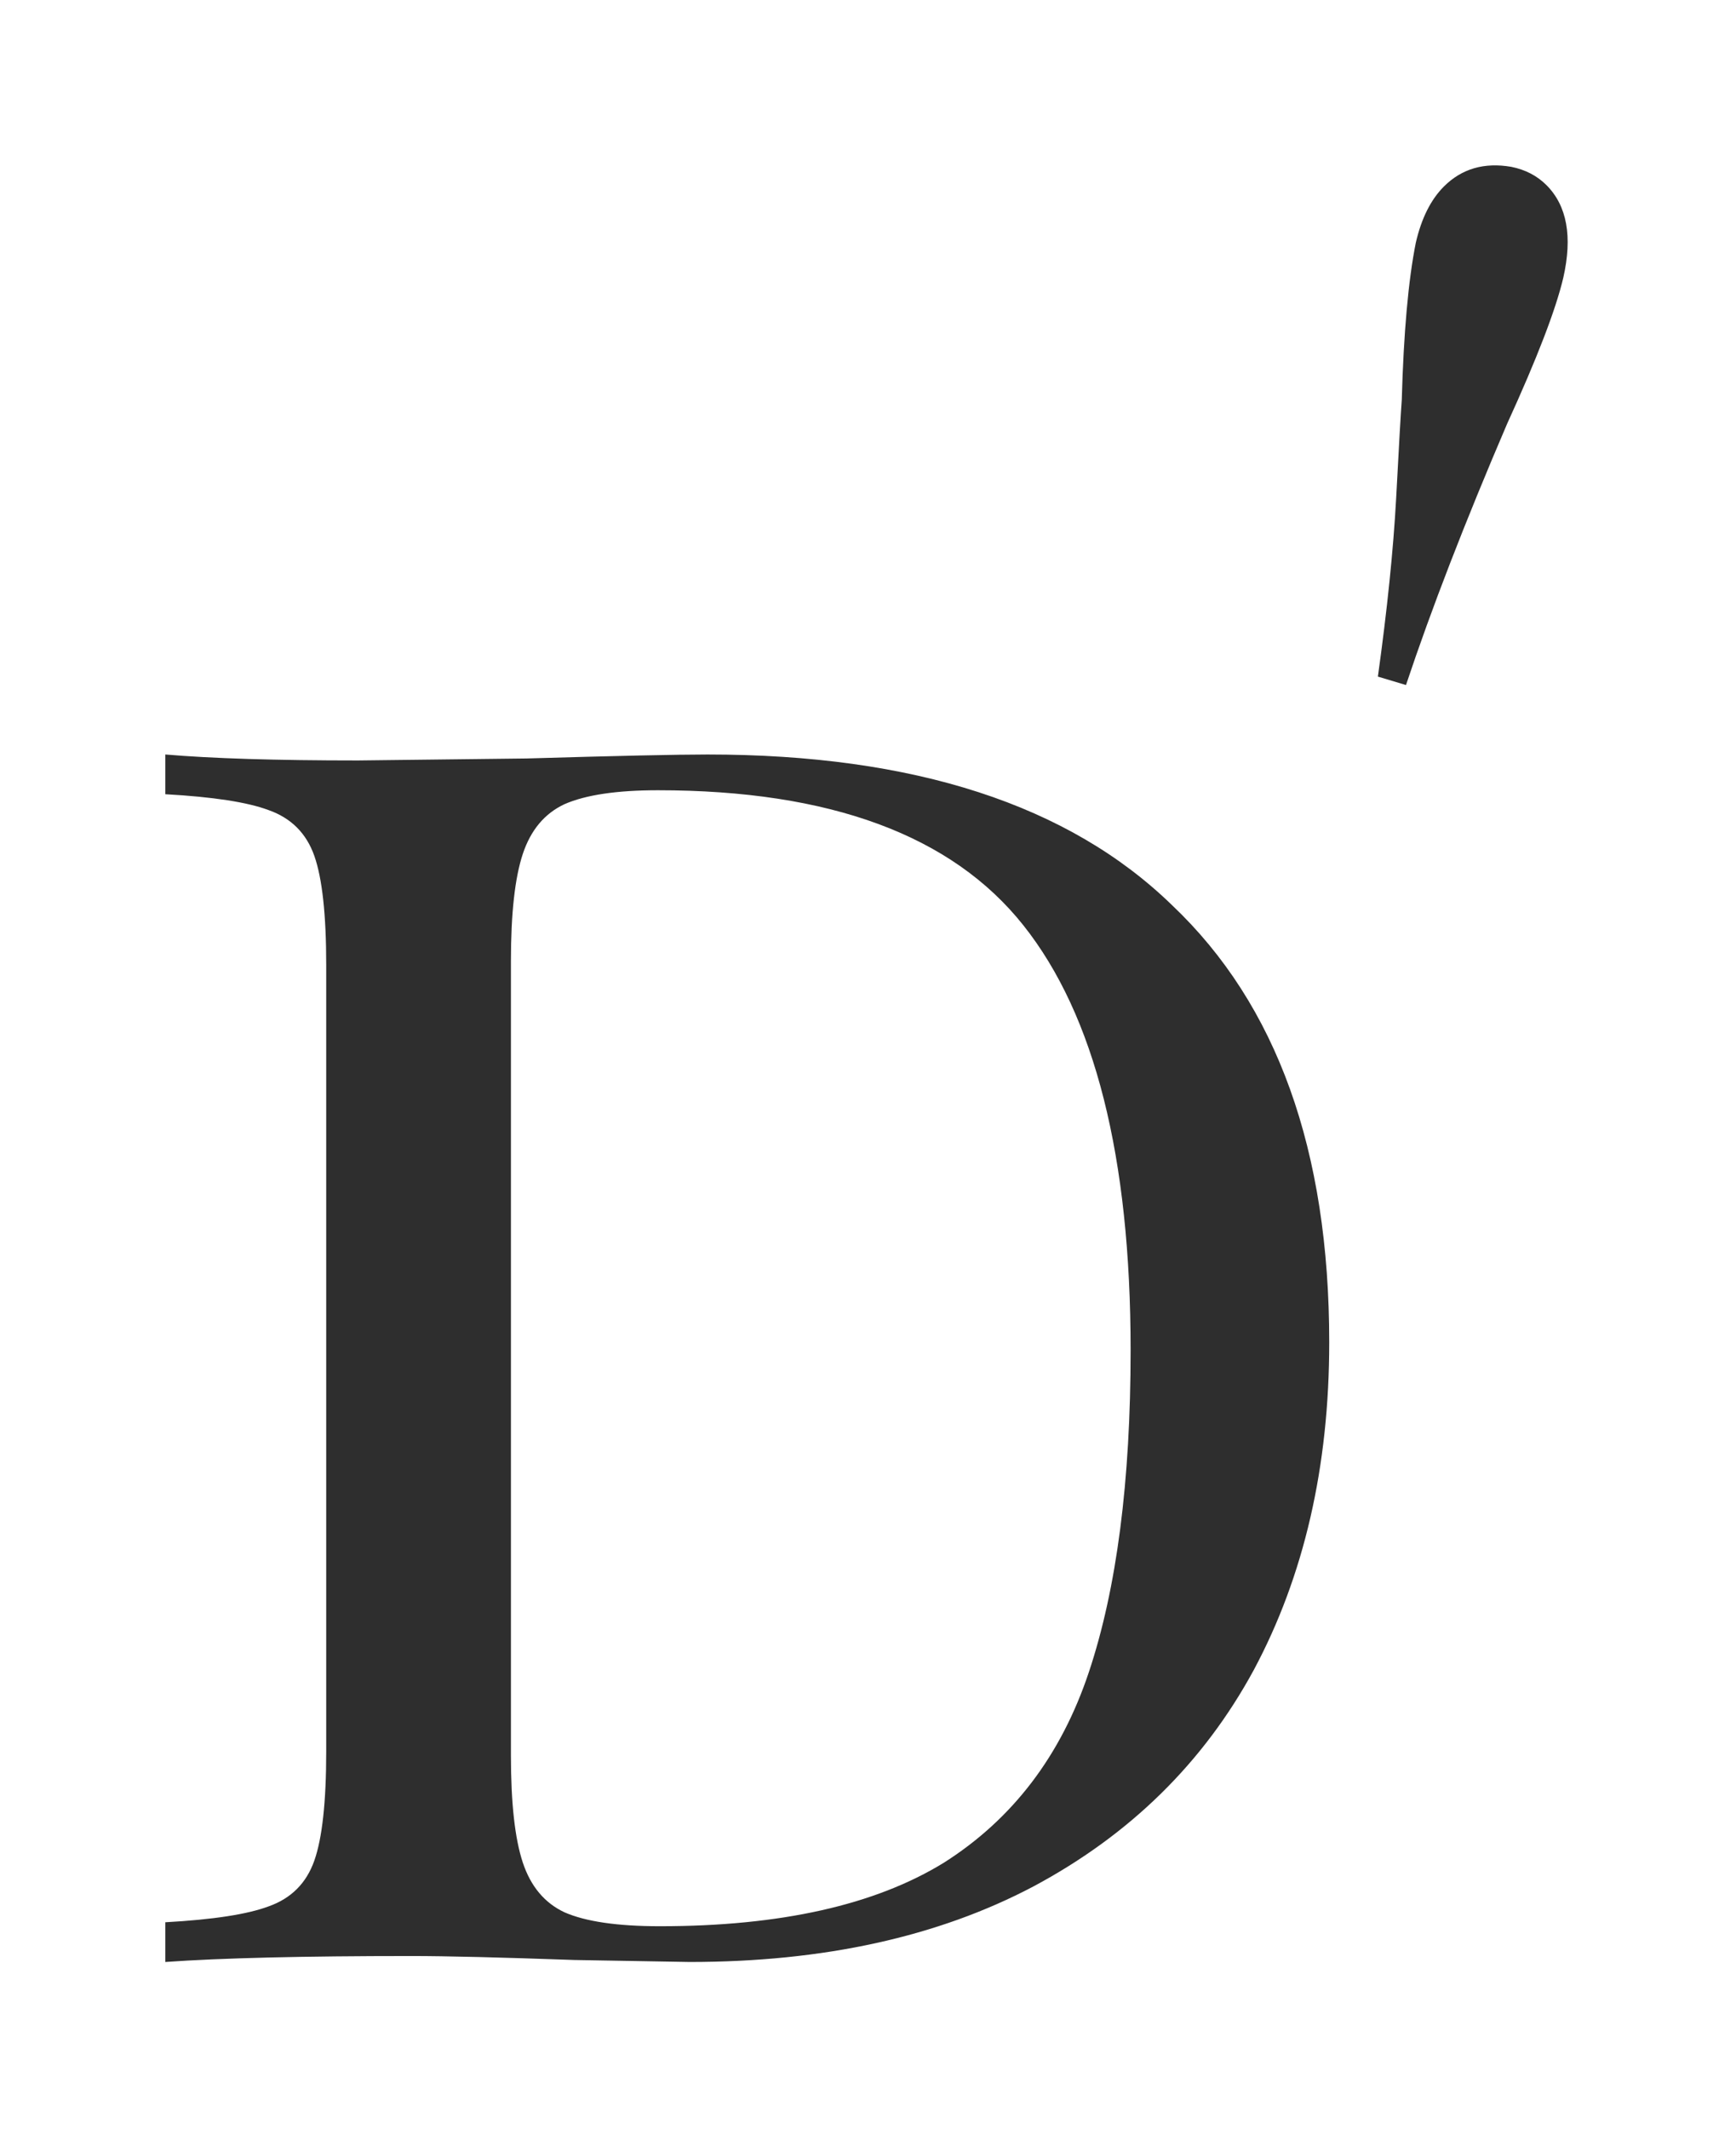 <svg xmlns="http://www.w3.org/2000/svg" fill="none" viewBox="0 0 336 412" height="412" width="336">
<path fill="#2E2E2E" d="M274.029 46.956C275.116 42.246 276.928 38.623 279.465 36.087C282.908 32.645 287.258 31.377 292.513 32.283C295.231 32.827 297.496 34.004 299.309 35.815C303.295 39.8 304.383 45.778 302.57 53.749C301.121 59.908 297.496 69.327 291.697 82.007C283.543 101.027 277.019 117.874 272.126 132.547L266.689 130.916C268.502 117.874 269.679 106.371 270.223 96.408C270.767 86.083 271.129 79.743 271.31 77.388C271.673 64.346 272.579 54.202 274.029 46.956Z"></path>
<path fill="#2E2E2E" d="M136.947 145.987C176.926 145.987 206.911 155.722 226.901 175.191C247.147 194.404 257.27 222.584 257.27 259.729C257.27 283.81 252.401 304.945 242.662 323.133C232.924 341.066 218.7 355.027 199.992 365.018C181.539 374.753 159.371 379.62 133.487 379.62L111.191 379.236C96.839 378.724 86.331 378.467 79.668 378.467C58.653 378.467 42.764 378.852 32 379.62V371.935C41.226 371.423 47.889 370.398 51.99 368.861C56.347 367.324 59.294 364.378 60.831 360.023C62.369 355.668 63.138 348.623 63.138 338.888V186.719C63.138 176.984 62.369 169.939 60.831 165.584C59.294 161.229 56.347 158.283 51.99 156.746C47.889 155.209 41.226 154.184 32 153.672V145.987C40.97 146.755 53.399 147.14 69.289 147.14L101.964 146.755C119.392 146.243 131.052 145.987 136.947 145.987ZM127.336 152.904C119.392 152.904 113.369 153.8 109.268 155.593C105.424 157.387 102.733 160.589 101.196 165.2C99.658 169.811 98.889 176.728 98.889 185.95V339.657C98.889 348.879 99.658 355.796 101.196 360.407C102.733 365.018 105.424 368.22 109.268 370.014C113.369 371.807 119.52 372.703 127.721 372.703C151.042 372.703 169.366 368.605 182.693 360.407C196.019 351.953 205.374 339.657 210.755 323.517C216.137 307.378 218.828 286.628 218.828 261.266C218.828 223.865 211.909 196.454 198.07 179.034C184.23 161.614 160.653 152.904 127.336 152.904Z"></path>
</svg>

